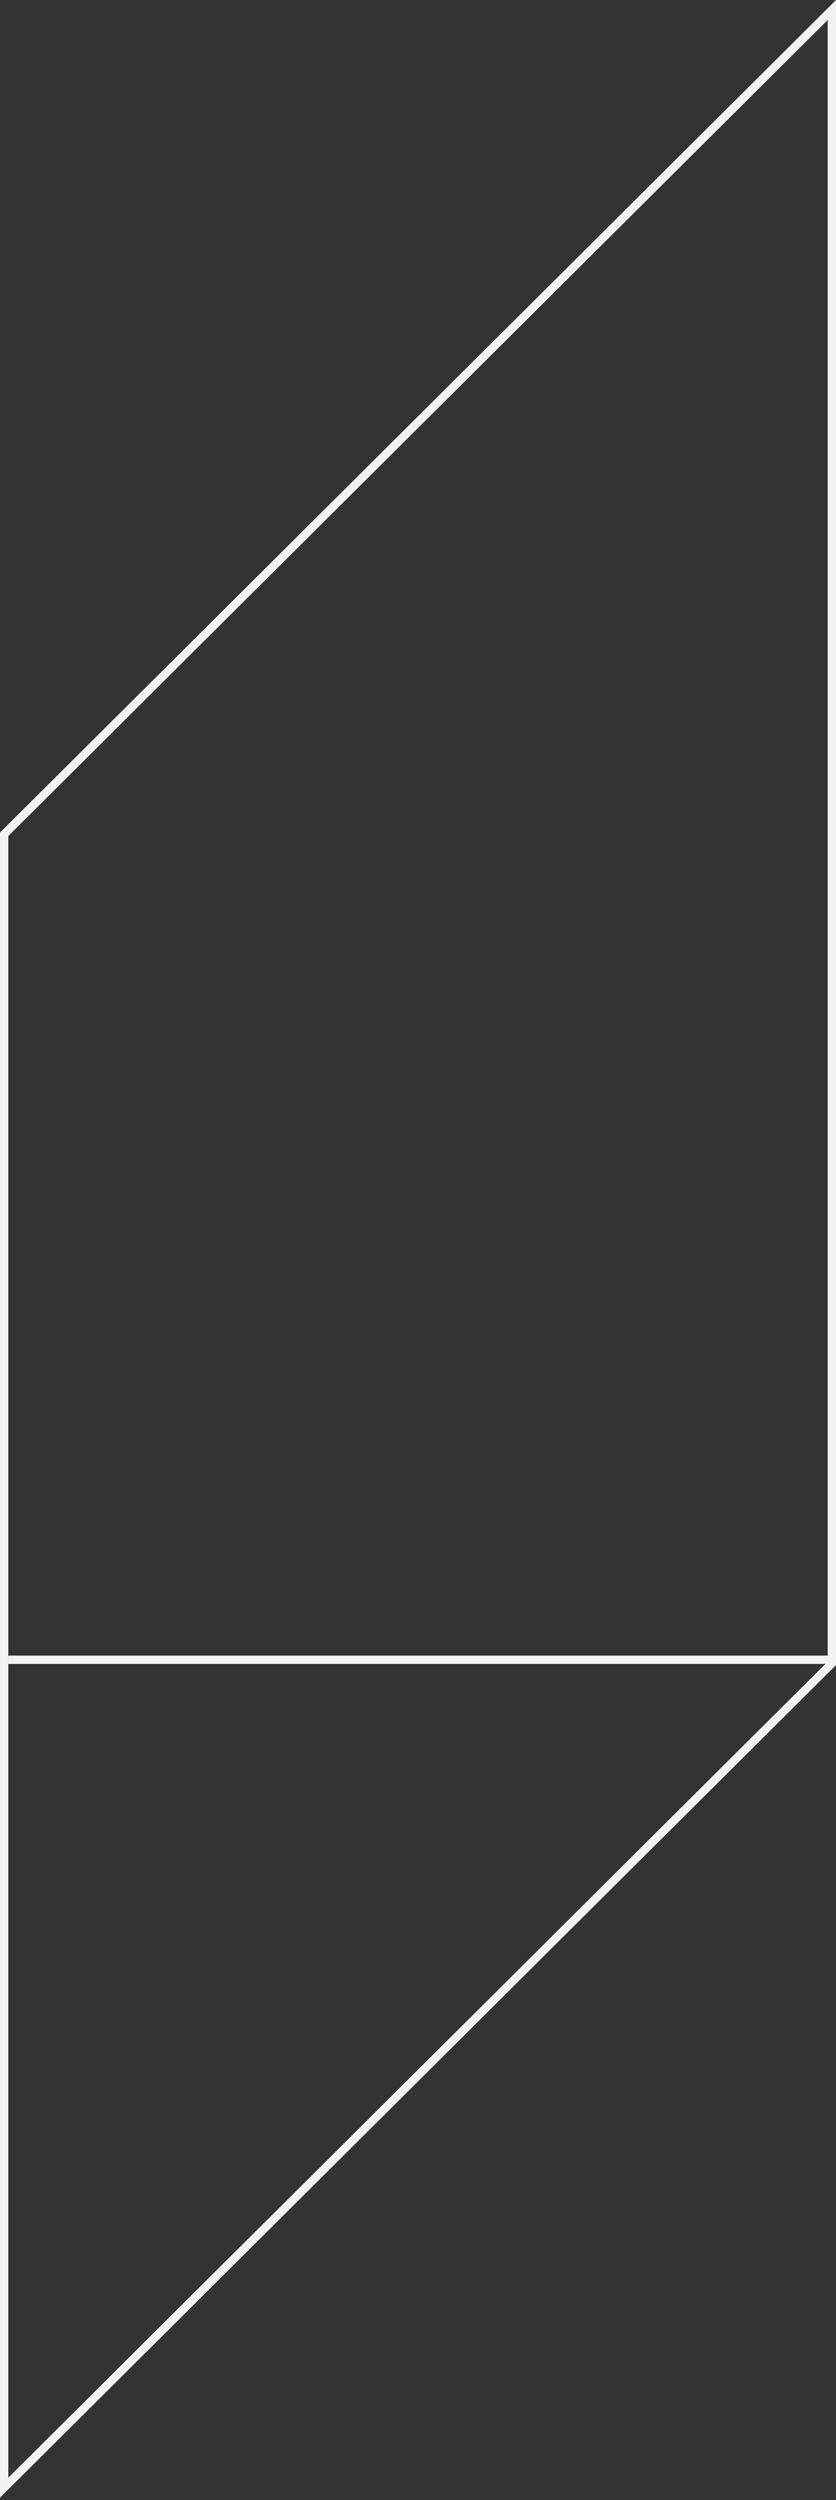 <svg width="201" height="601" viewBox="0 0 201 601" fill="none" xmlns="http://www.w3.org/2000/svg">
<rect x="0" y="0" width="201" height="601" fill="#333333" stroke="none"/>
<path d="M200 399L2 399" stroke="#F2F2F2" stroke-width="2"/>
<path d="M1 598.028V200.56L200 2.407V399.875L1 598.028Z" stroke="#F2F2F2" stroke-width="2"/>
</svg>
